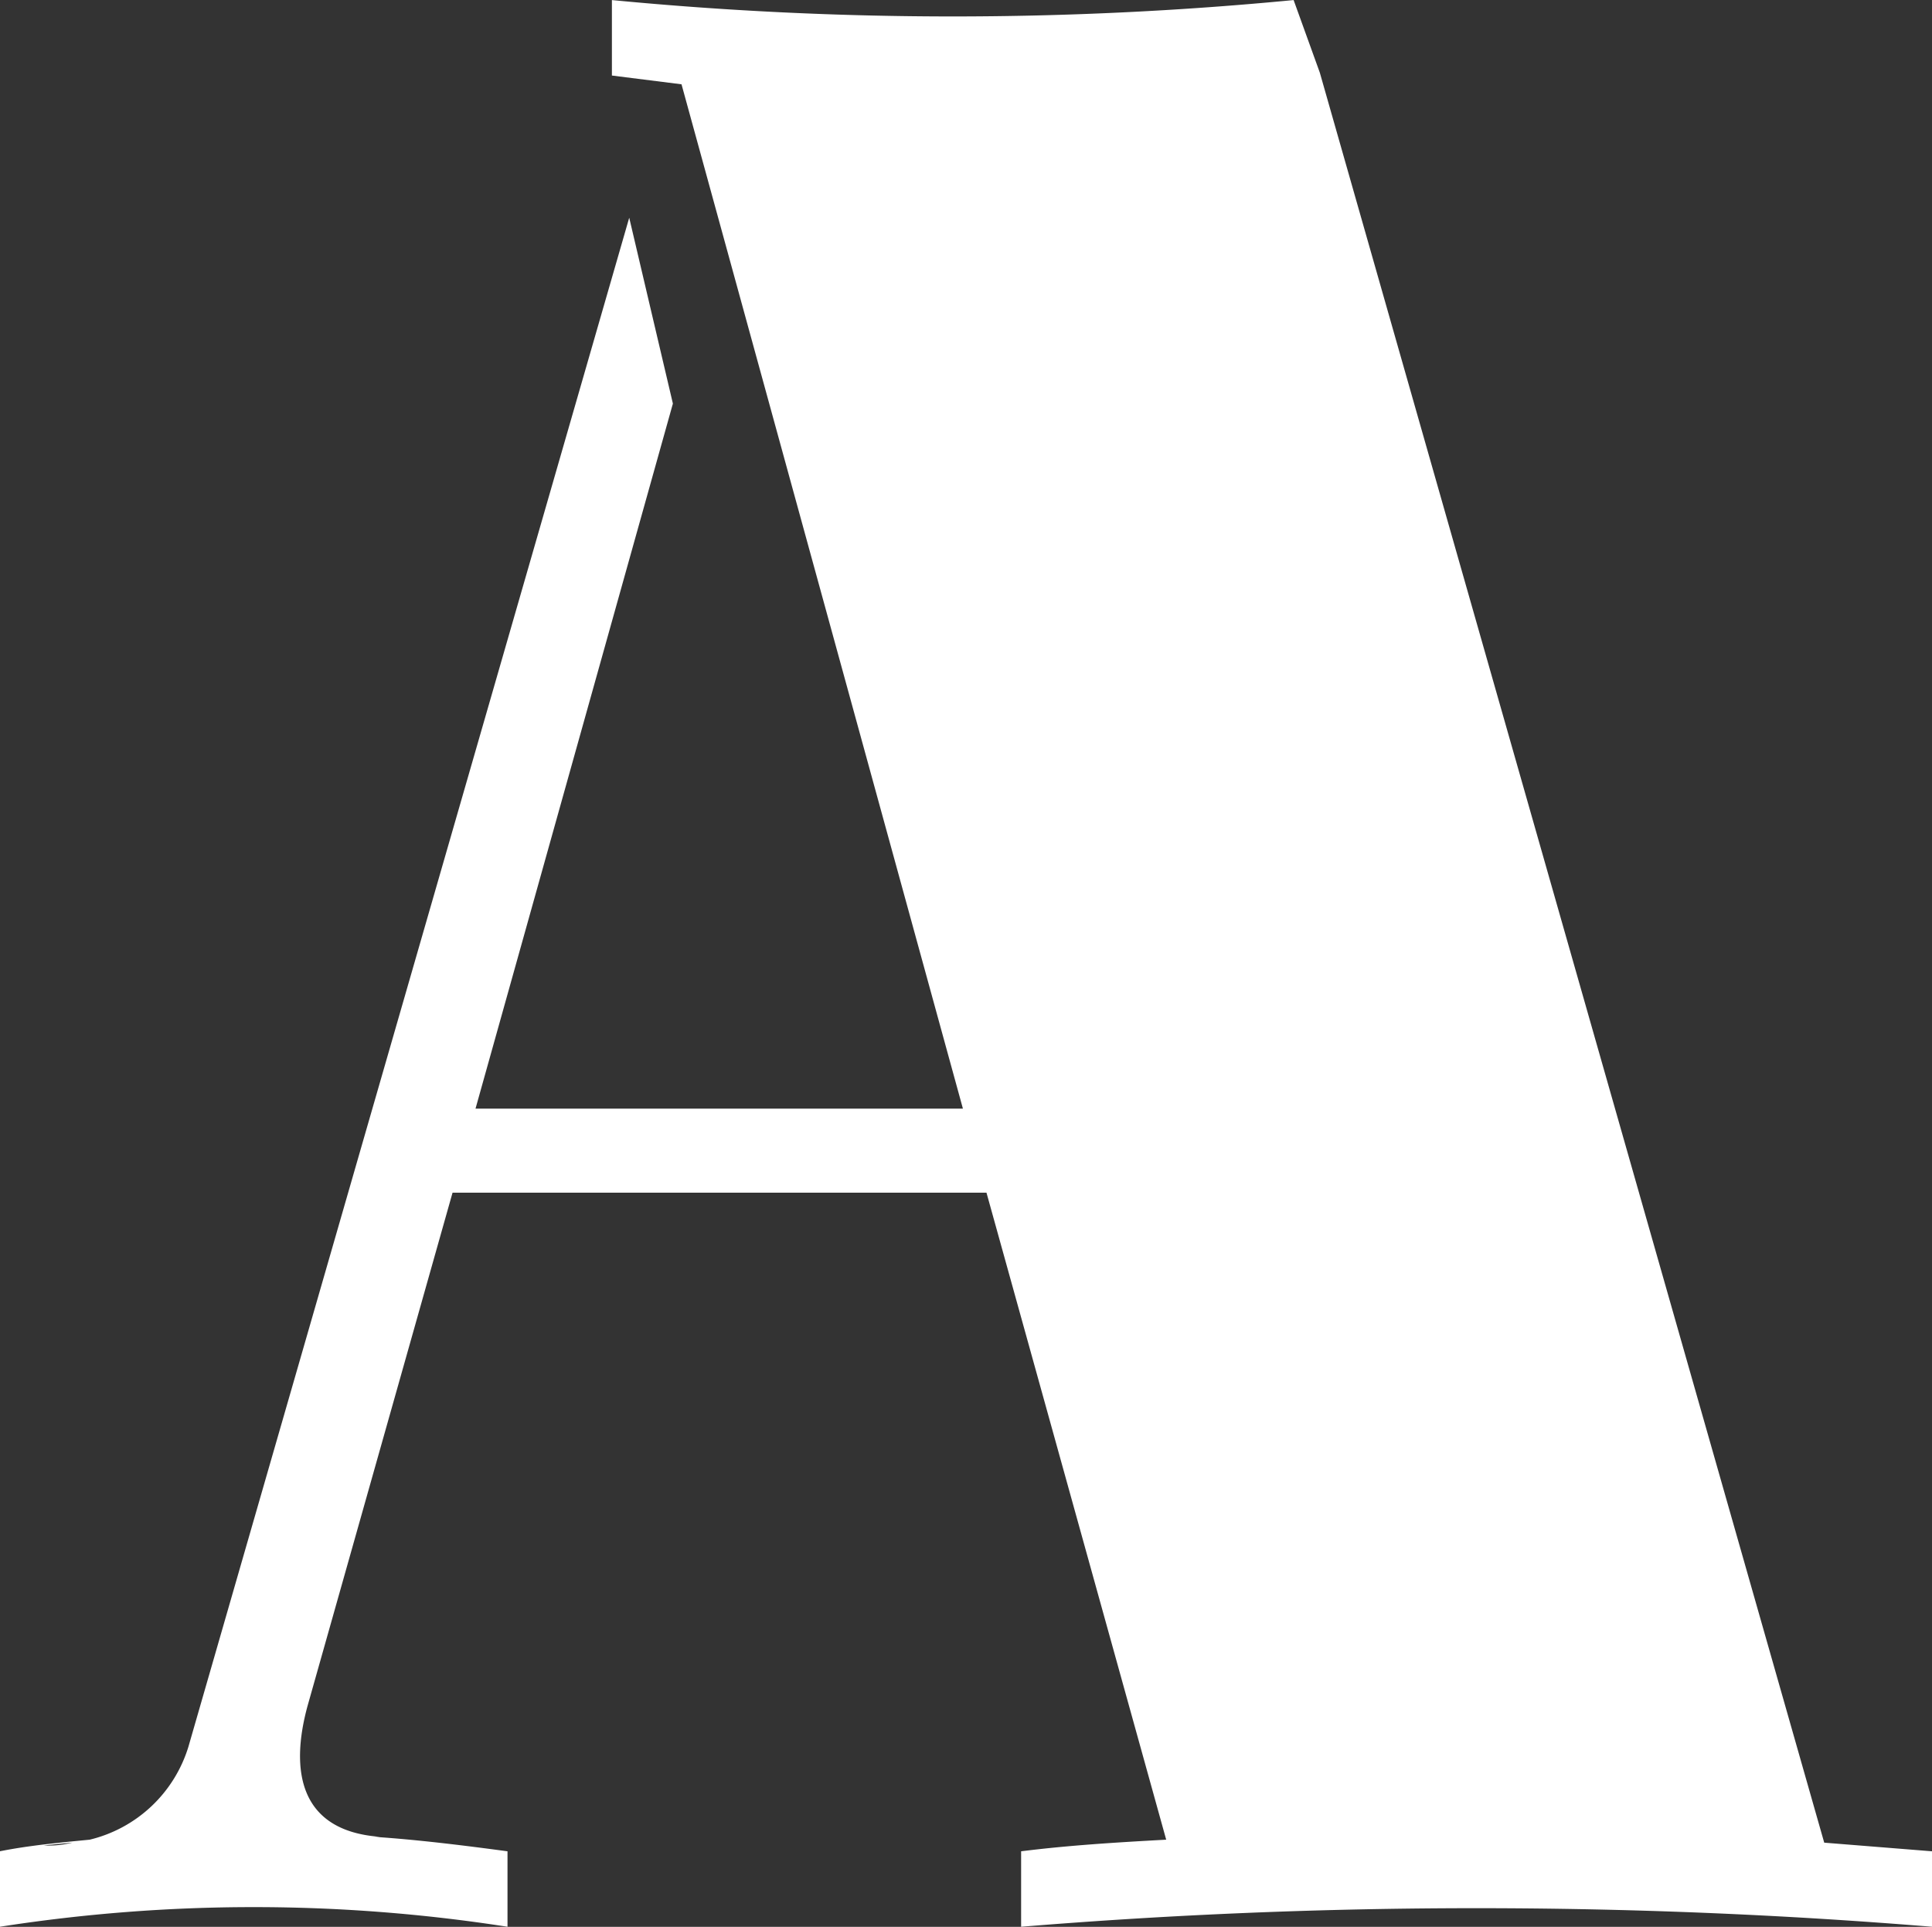 <svg xmlns="http://www.w3.org/2000/svg" width="29.111" height="29.027" viewBox="0 0 29.111 29.027">
  <rect x="0" y="0" width="29.111" height="29.027" fill="#333333" stroke="none"/>
  <path id="パス_8" data-name="パス 8" d="M562.775,274.451v1.137a84.254,84.254,0,0,0-13.725,0v-1.137c.7-.088,1.4-.132,2.186-.175l-2.708-9.747h-8.045l-2.186,7.736c-.261.96-.132,1.88,1.094,1.968H539.3c.656.043,1.355.13,2.011.218v1.137a24.851,24.851,0,0,0-7.65,0v-1.137c.438-.088.917-.132,1.355-.175a2.061,2.061,0,0,0,1.487-1.4l6.642-23.034.658,2.8-2.974,10.621h7.344l-4.24-15.431-1.049-.132v-1.137a53.57,53.57,0,0,0,10.272,0l.395,1.094,7.6,26.664Zm-28.455-.088a1.491,1.491,0,0,0,.436-.043Zm5.246-.13h0Z" transform="translate(-533.664 -246.562)" fill="#fff"/>
</svg>

